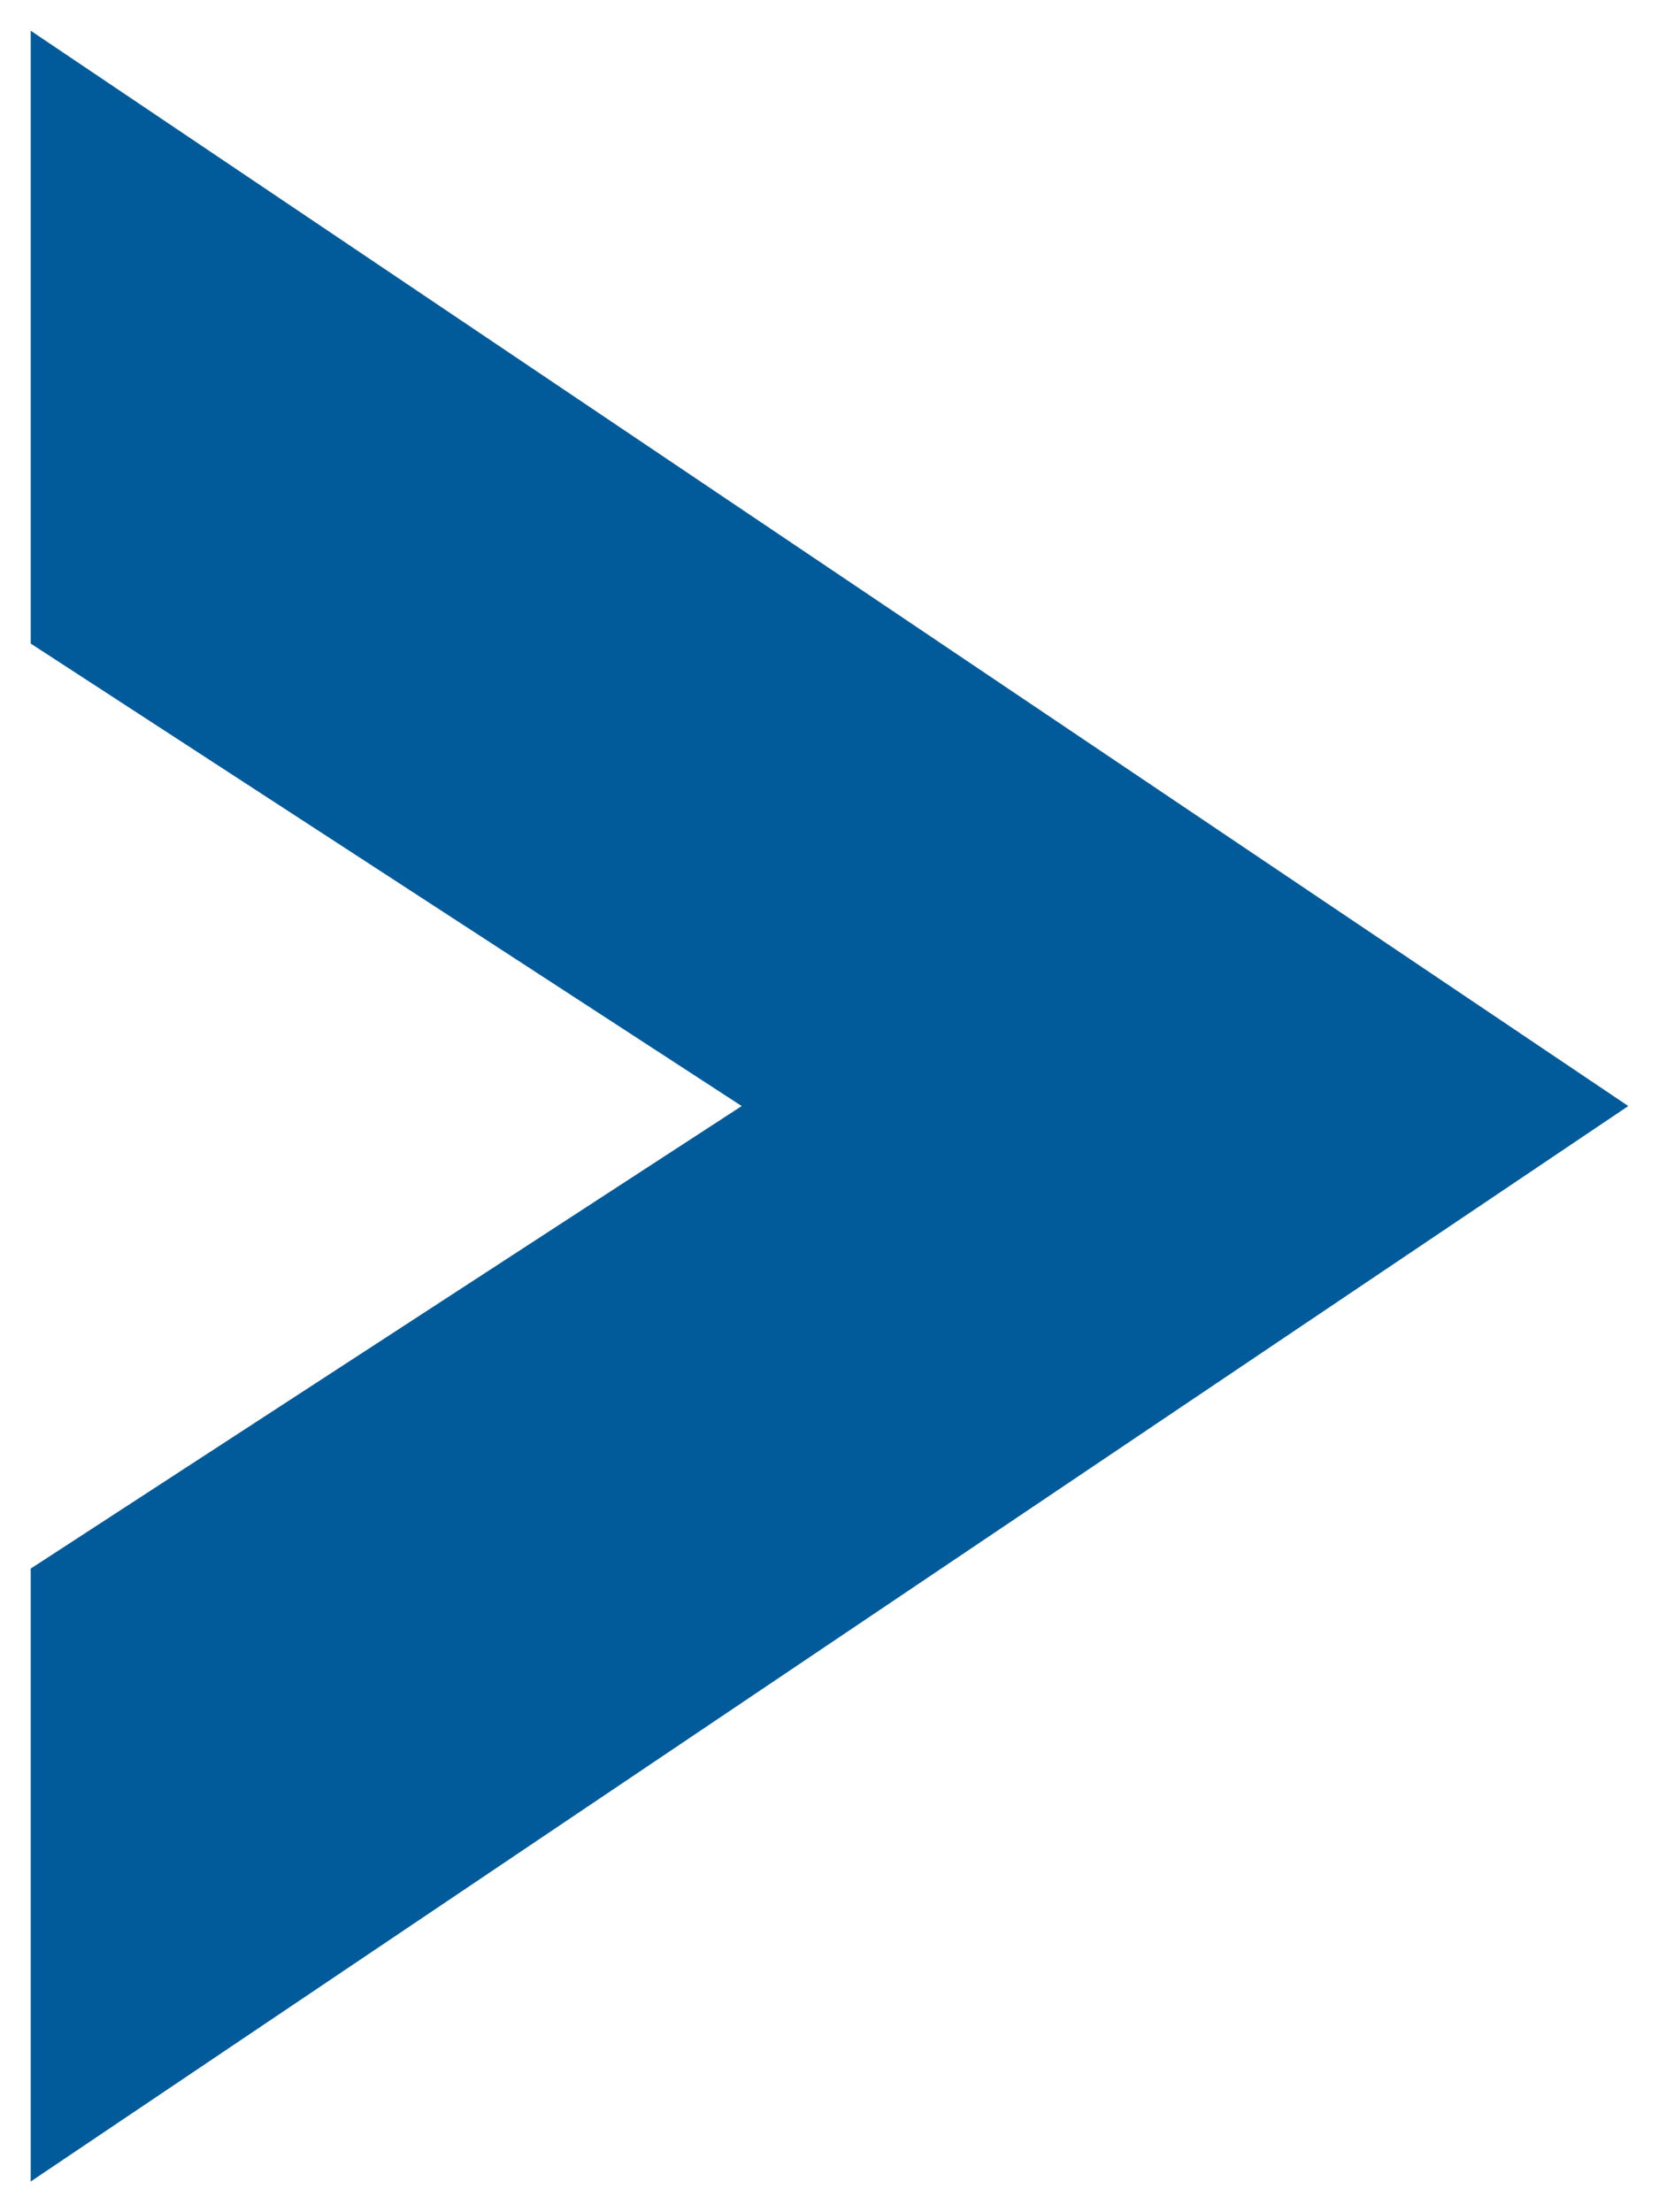 <?xml version="1.0" encoding="UTF-8"?>
<svg width="27px" height="36px" viewBox="0 0 27 36" version="1.1" xmlns="http://www.w3.org/2000/svg" xmlns:xlink="http://www.w3.org/1999/xlink">
    <title>components / arrow</title>
    <g id="components-/-arrow" stroke="none" stroke-width="1" fill="none" fill-rule="evenodd">
        <polygon id="Fill-1" fill="#015B9A" transform="translate(13.5, 18) rotate(90) translate(-13.5, -18) " points="13.499 5 -4 31 5.973 31 13.499 19.429 21.026 31 31 31"></polygon>
    </g>
</svg>